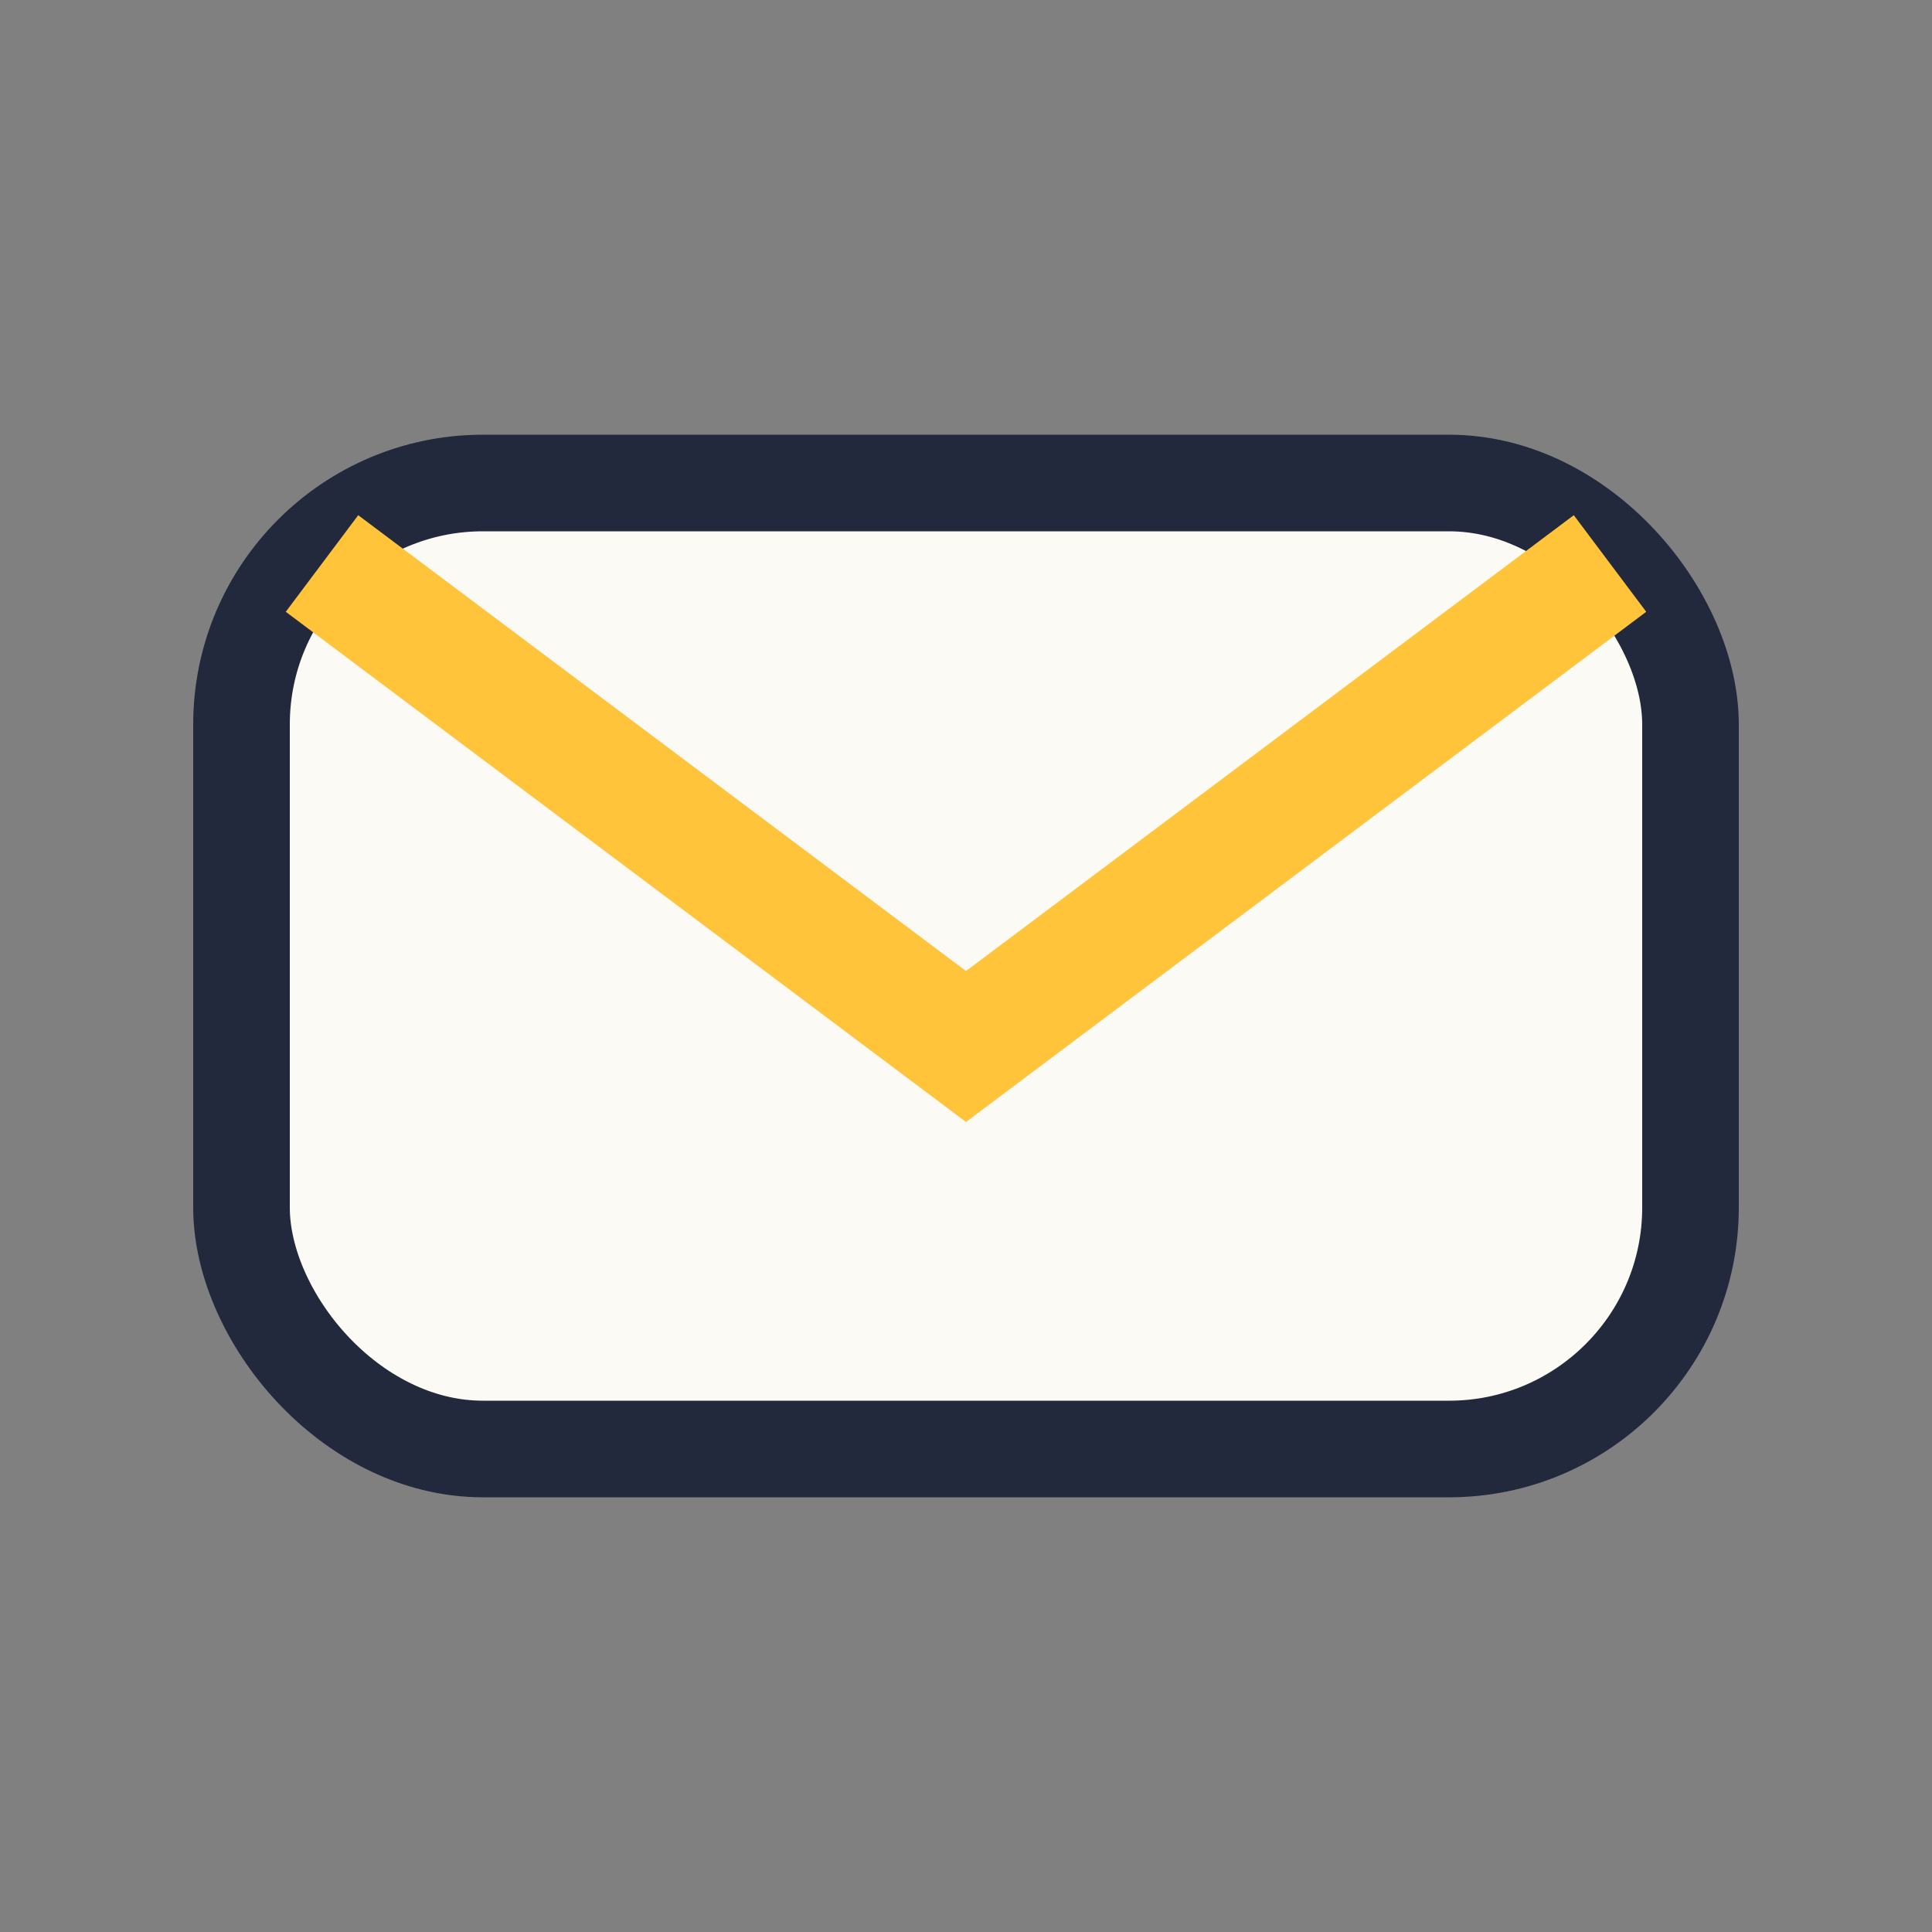 <?xml version="1.0" encoding="UTF-8"?>
<svg xmlns="http://www.w3.org/2000/svg" width="24" height="24" viewBox="0 0 24 24"><rect x="0" y="0" width="24" height="24" fill="#808080" stroke="none"/><rect x="3" y="6" width="18" height="12" rx="3" fill="#fbfaf5" stroke="#23293c" stroke-width="1.2"/><path d="M4 7l8 6 8-6" fill="none" stroke="#ffc439" stroke-width="1.5"/></svg>